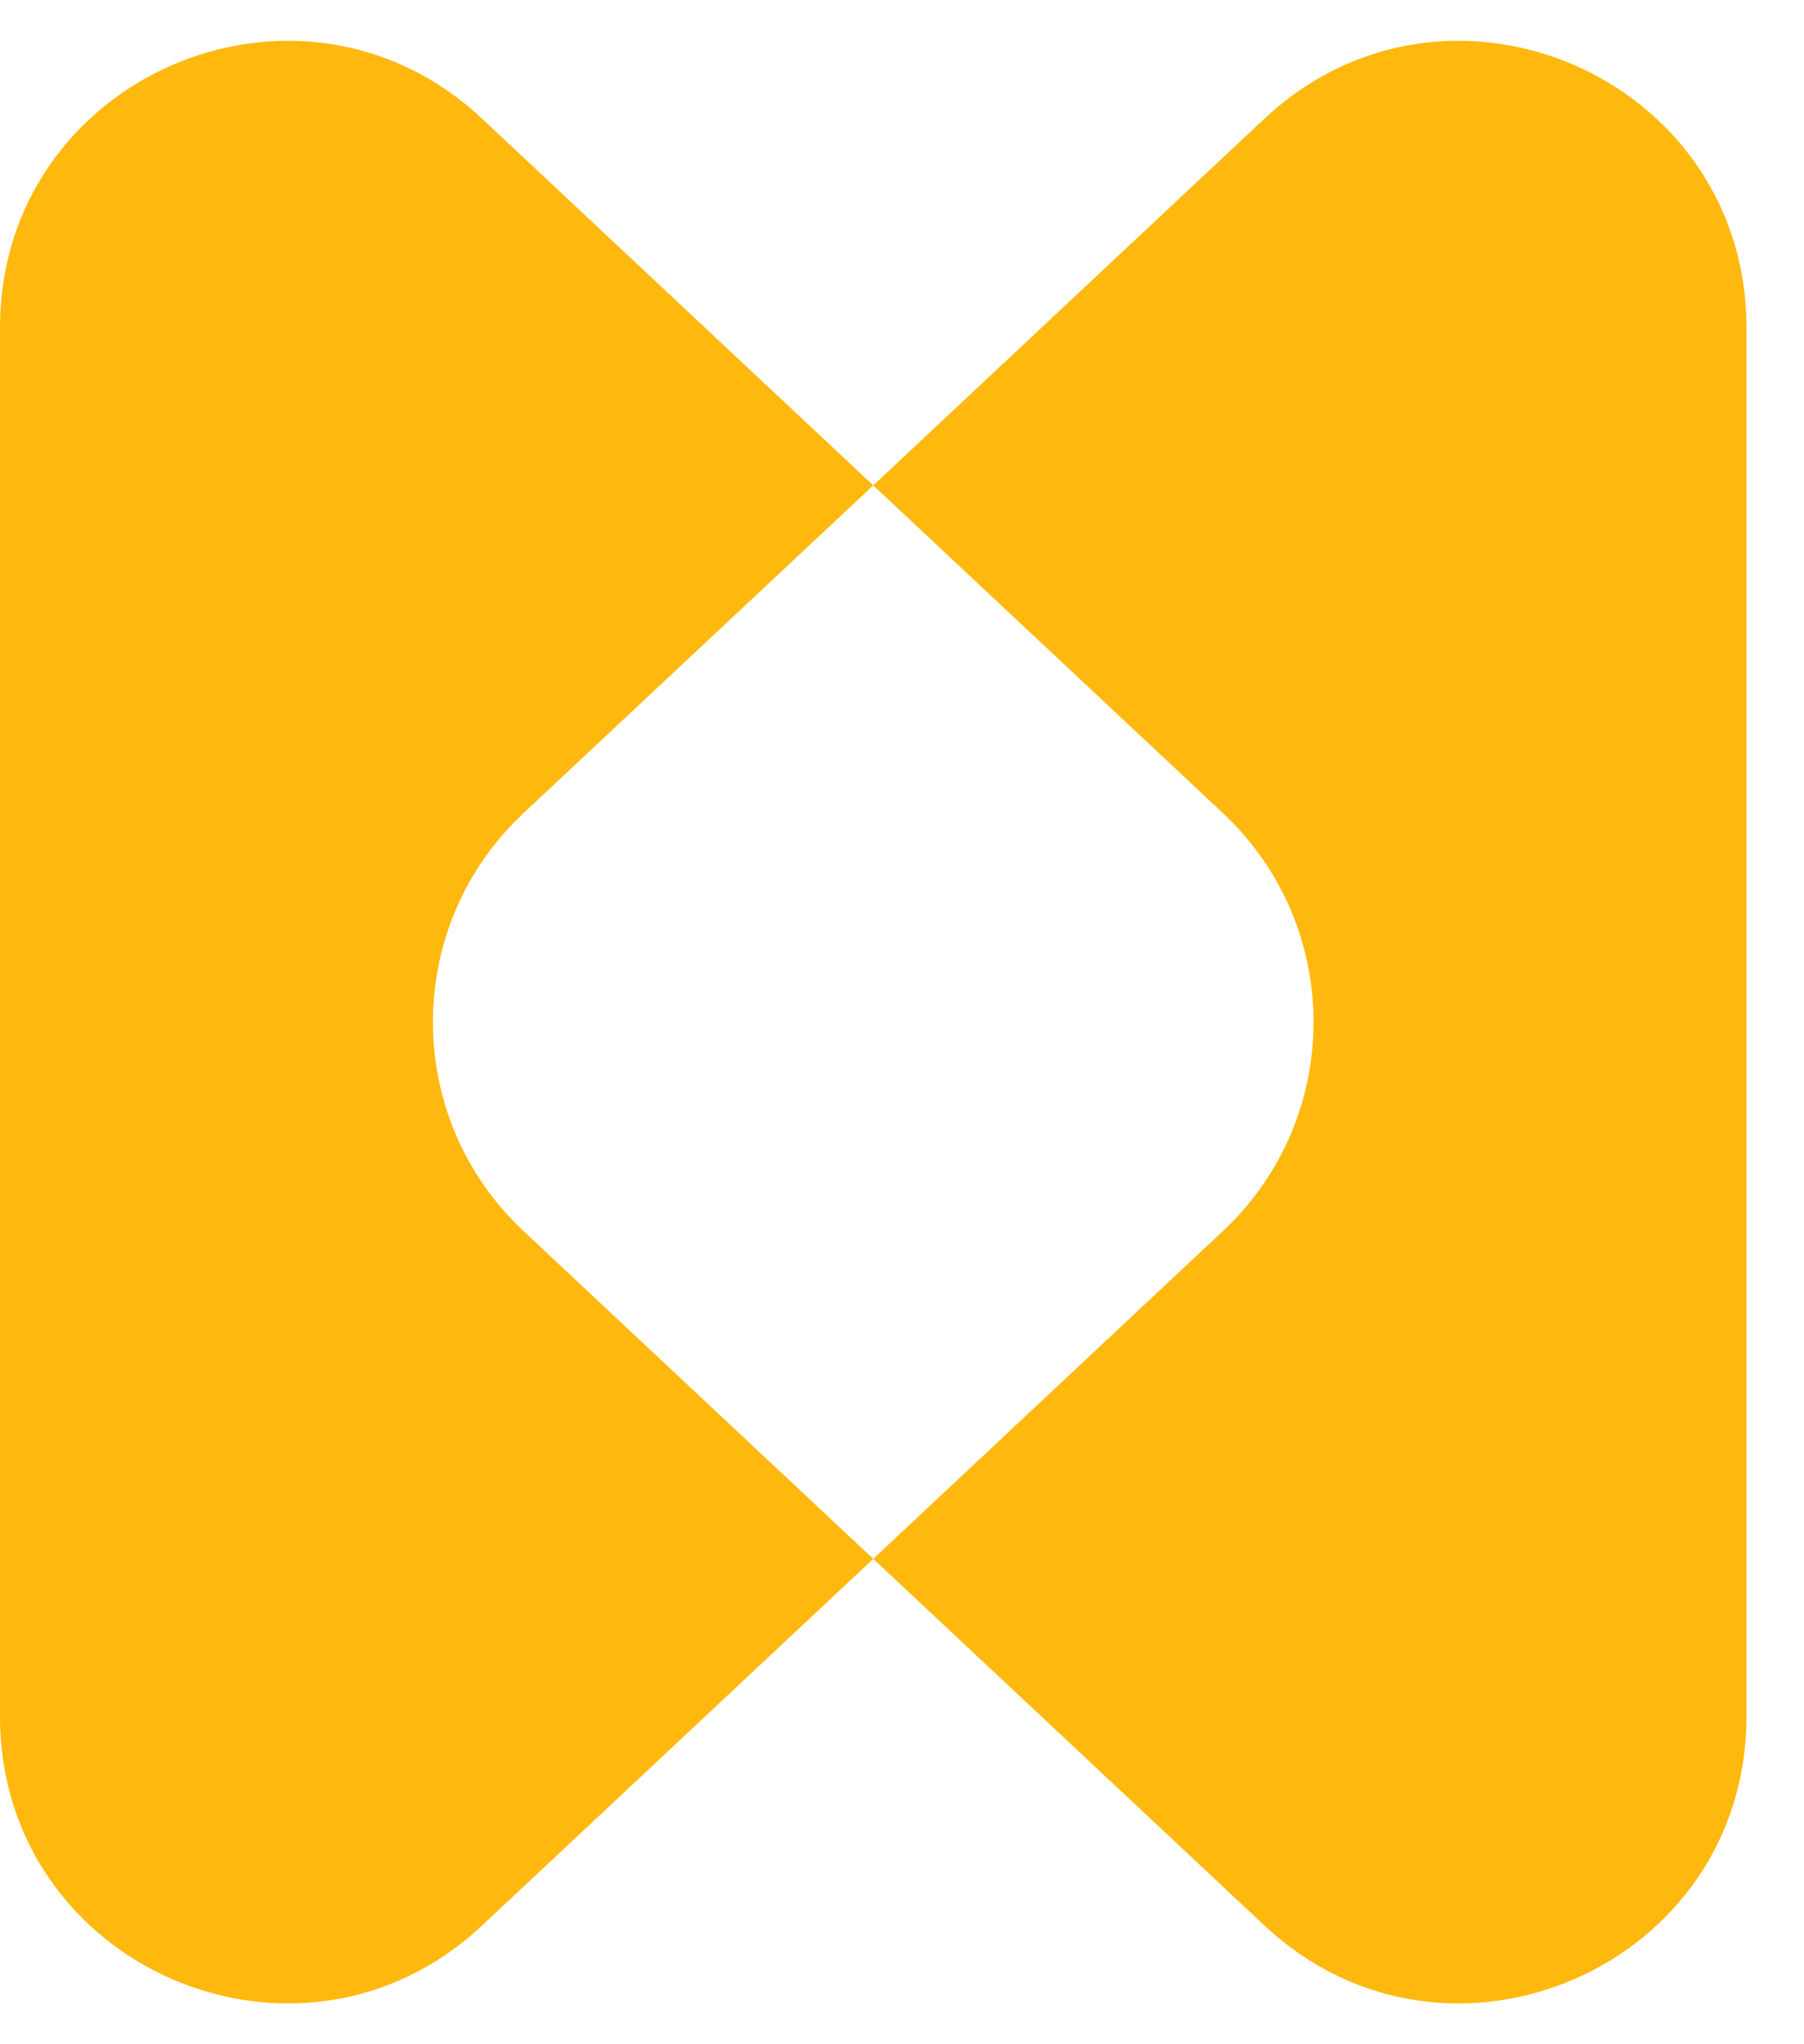 <svg width="30" height="34" viewBox="0 0 30 34" fill="none" xmlns="http://www.w3.org/2000/svg">
<path fill-rule="evenodd" clip-rule="evenodd" d="M20.339 20.473C22.345 18.592 22.345 15.407 20.339 13.526L14.522 8.073L21.026 1.975C24.066 -0.875 29.043 1.281 29.043 5.449L29.043 28.551C29.043 32.719 24.067 34.875 21.026 32.024L14.522 25.927L20.339 20.473ZM14.522 25.927L8.018 32.024C4.977 34.875 3.95344e-06 32.719 4.13563e-06 28.551L5.14544e-06 5.449C5.32764e-06 1.281 4.977 -0.875 8.018 1.975L14.522 8.073L8.704 13.526C6.698 15.407 6.698 18.592 8.704 20.473L14.522 25.927Z" fill="#FFB80E"/>
</svg>
